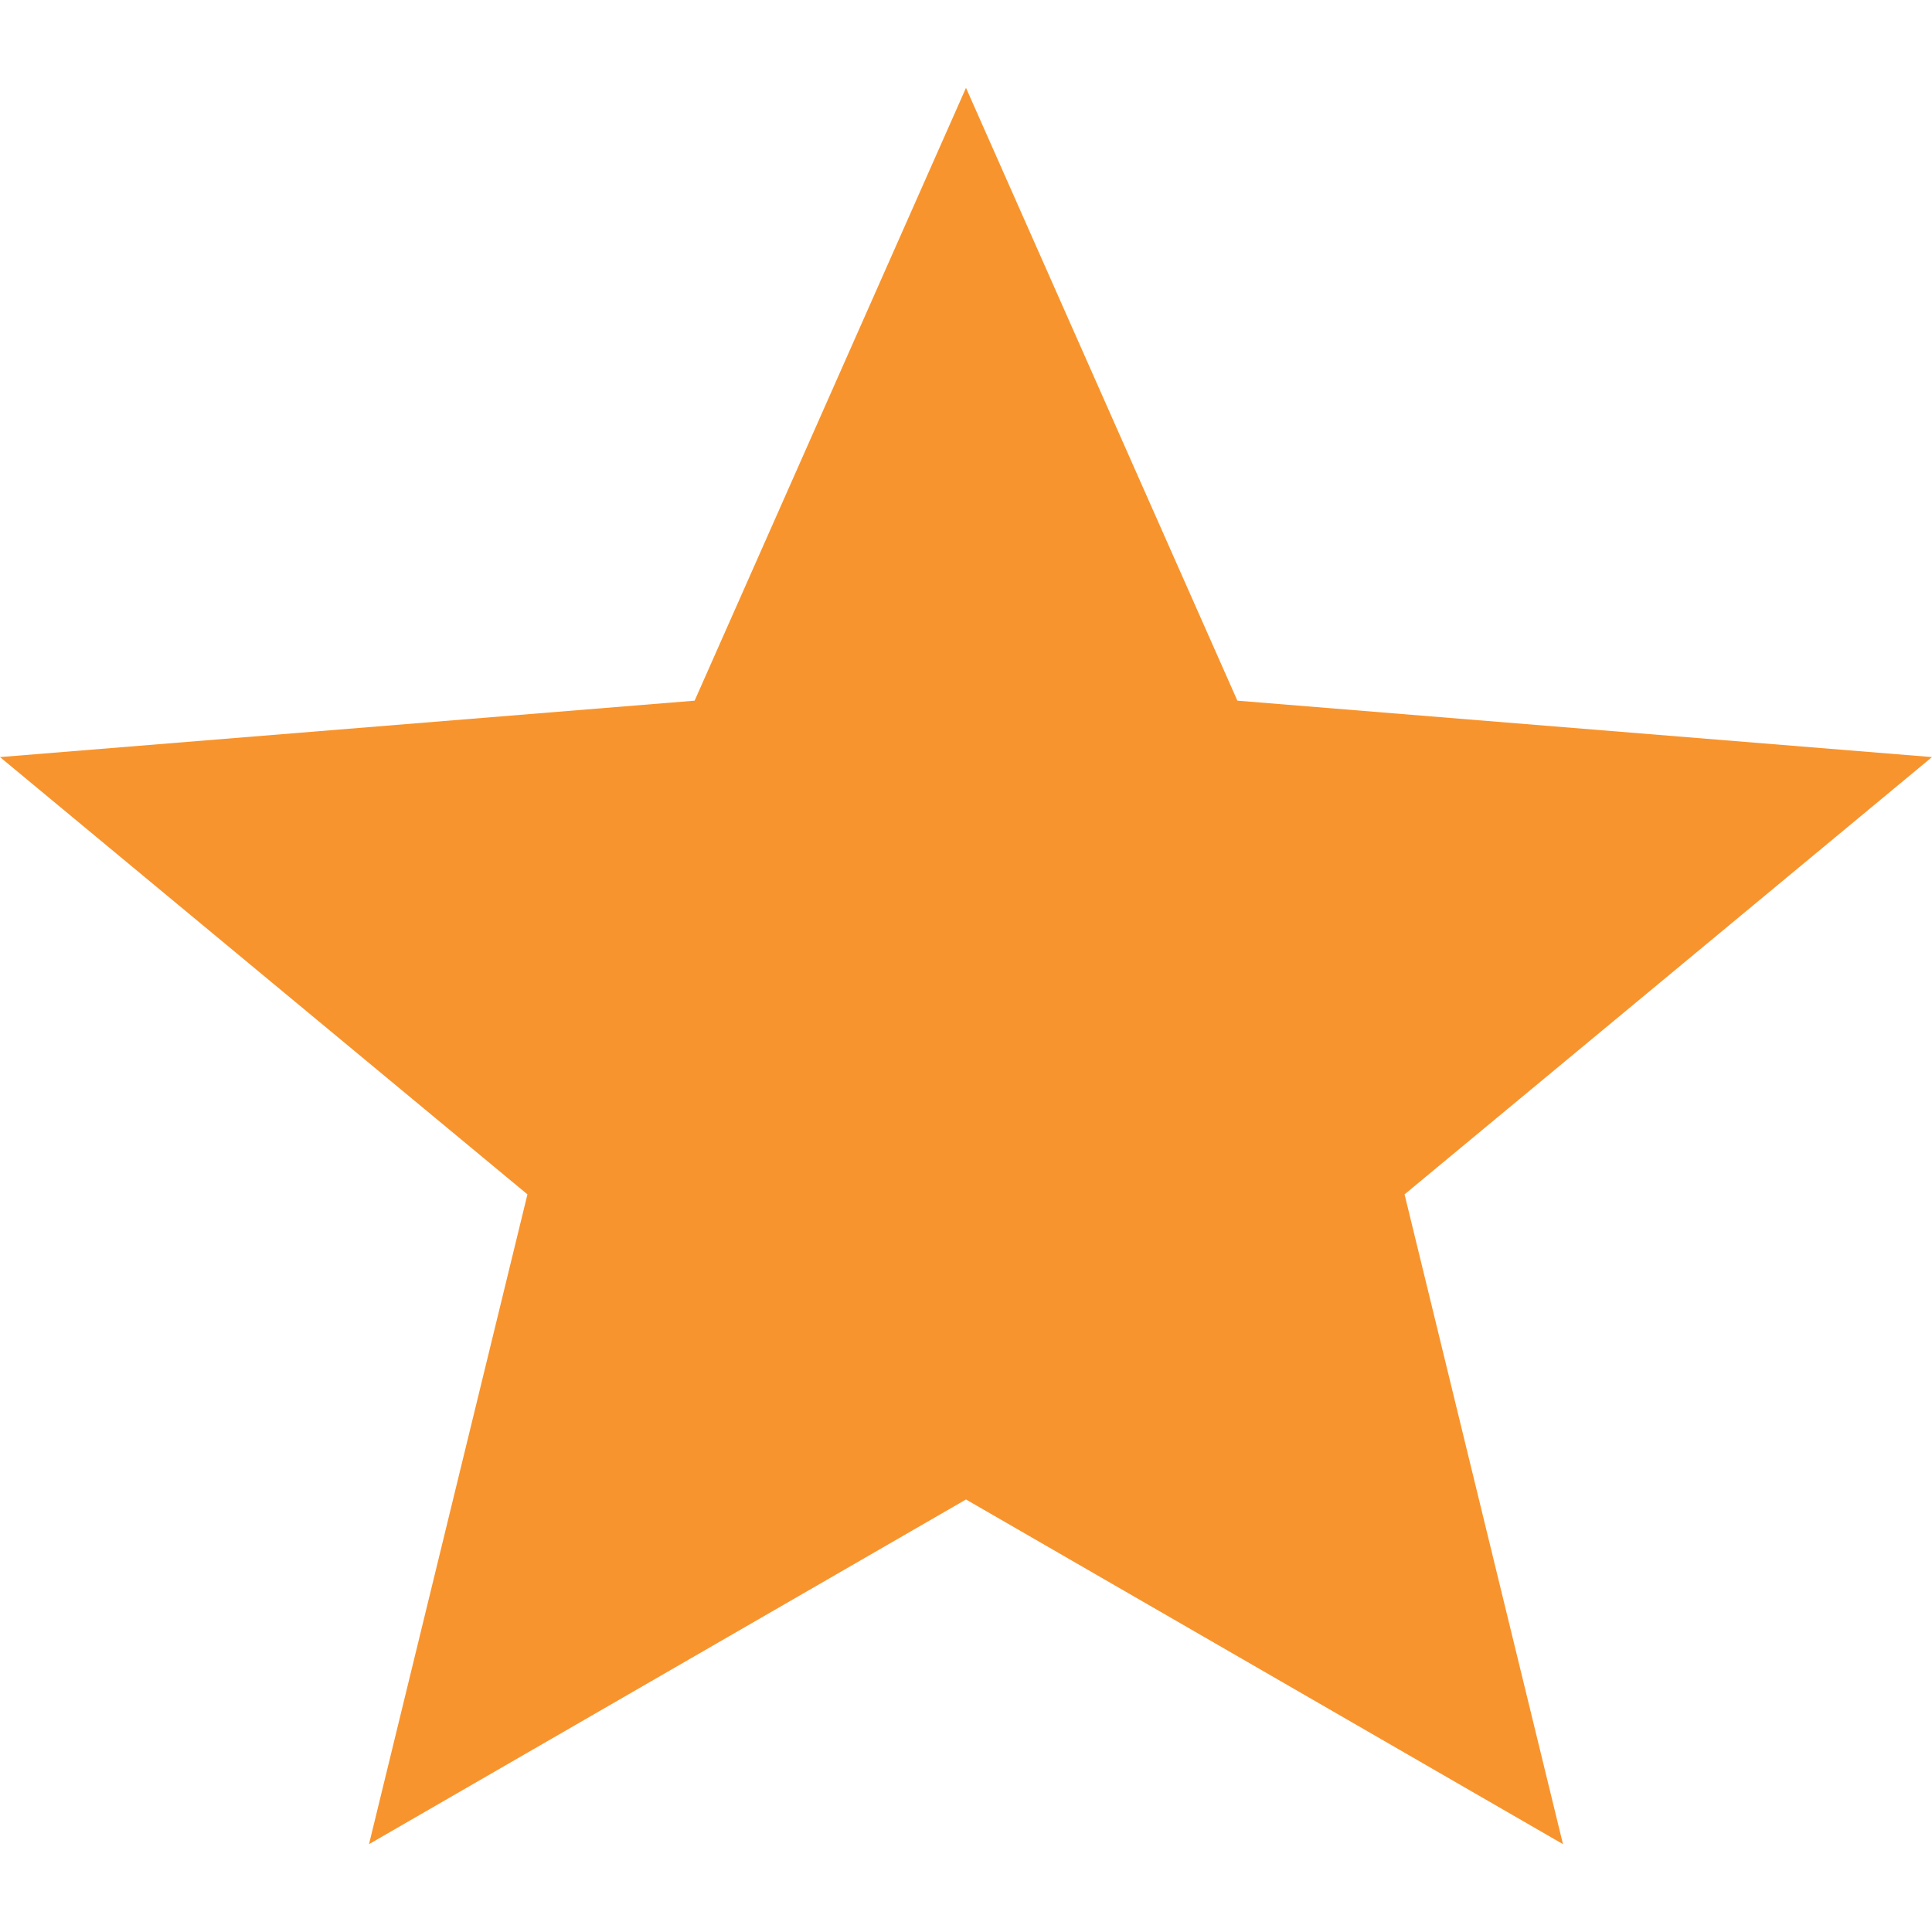 <svg xmlns:xlink="http://www.w3.org/1999/xlink" xmlns="http://www.w3.org/2000/svg" width="15" height="15" viewBox="0 0 15 15" fill="none">
<path d="M7.5 11.642L12.135 14.318L10.905 9.273L15 5.878L9.607 5.44L7.5 0.682L5.393 5.44L0 5.878L4.095 9.273L2.865 14.318L7.5 11.642Z" fill="#F8942D"/>
</svg>